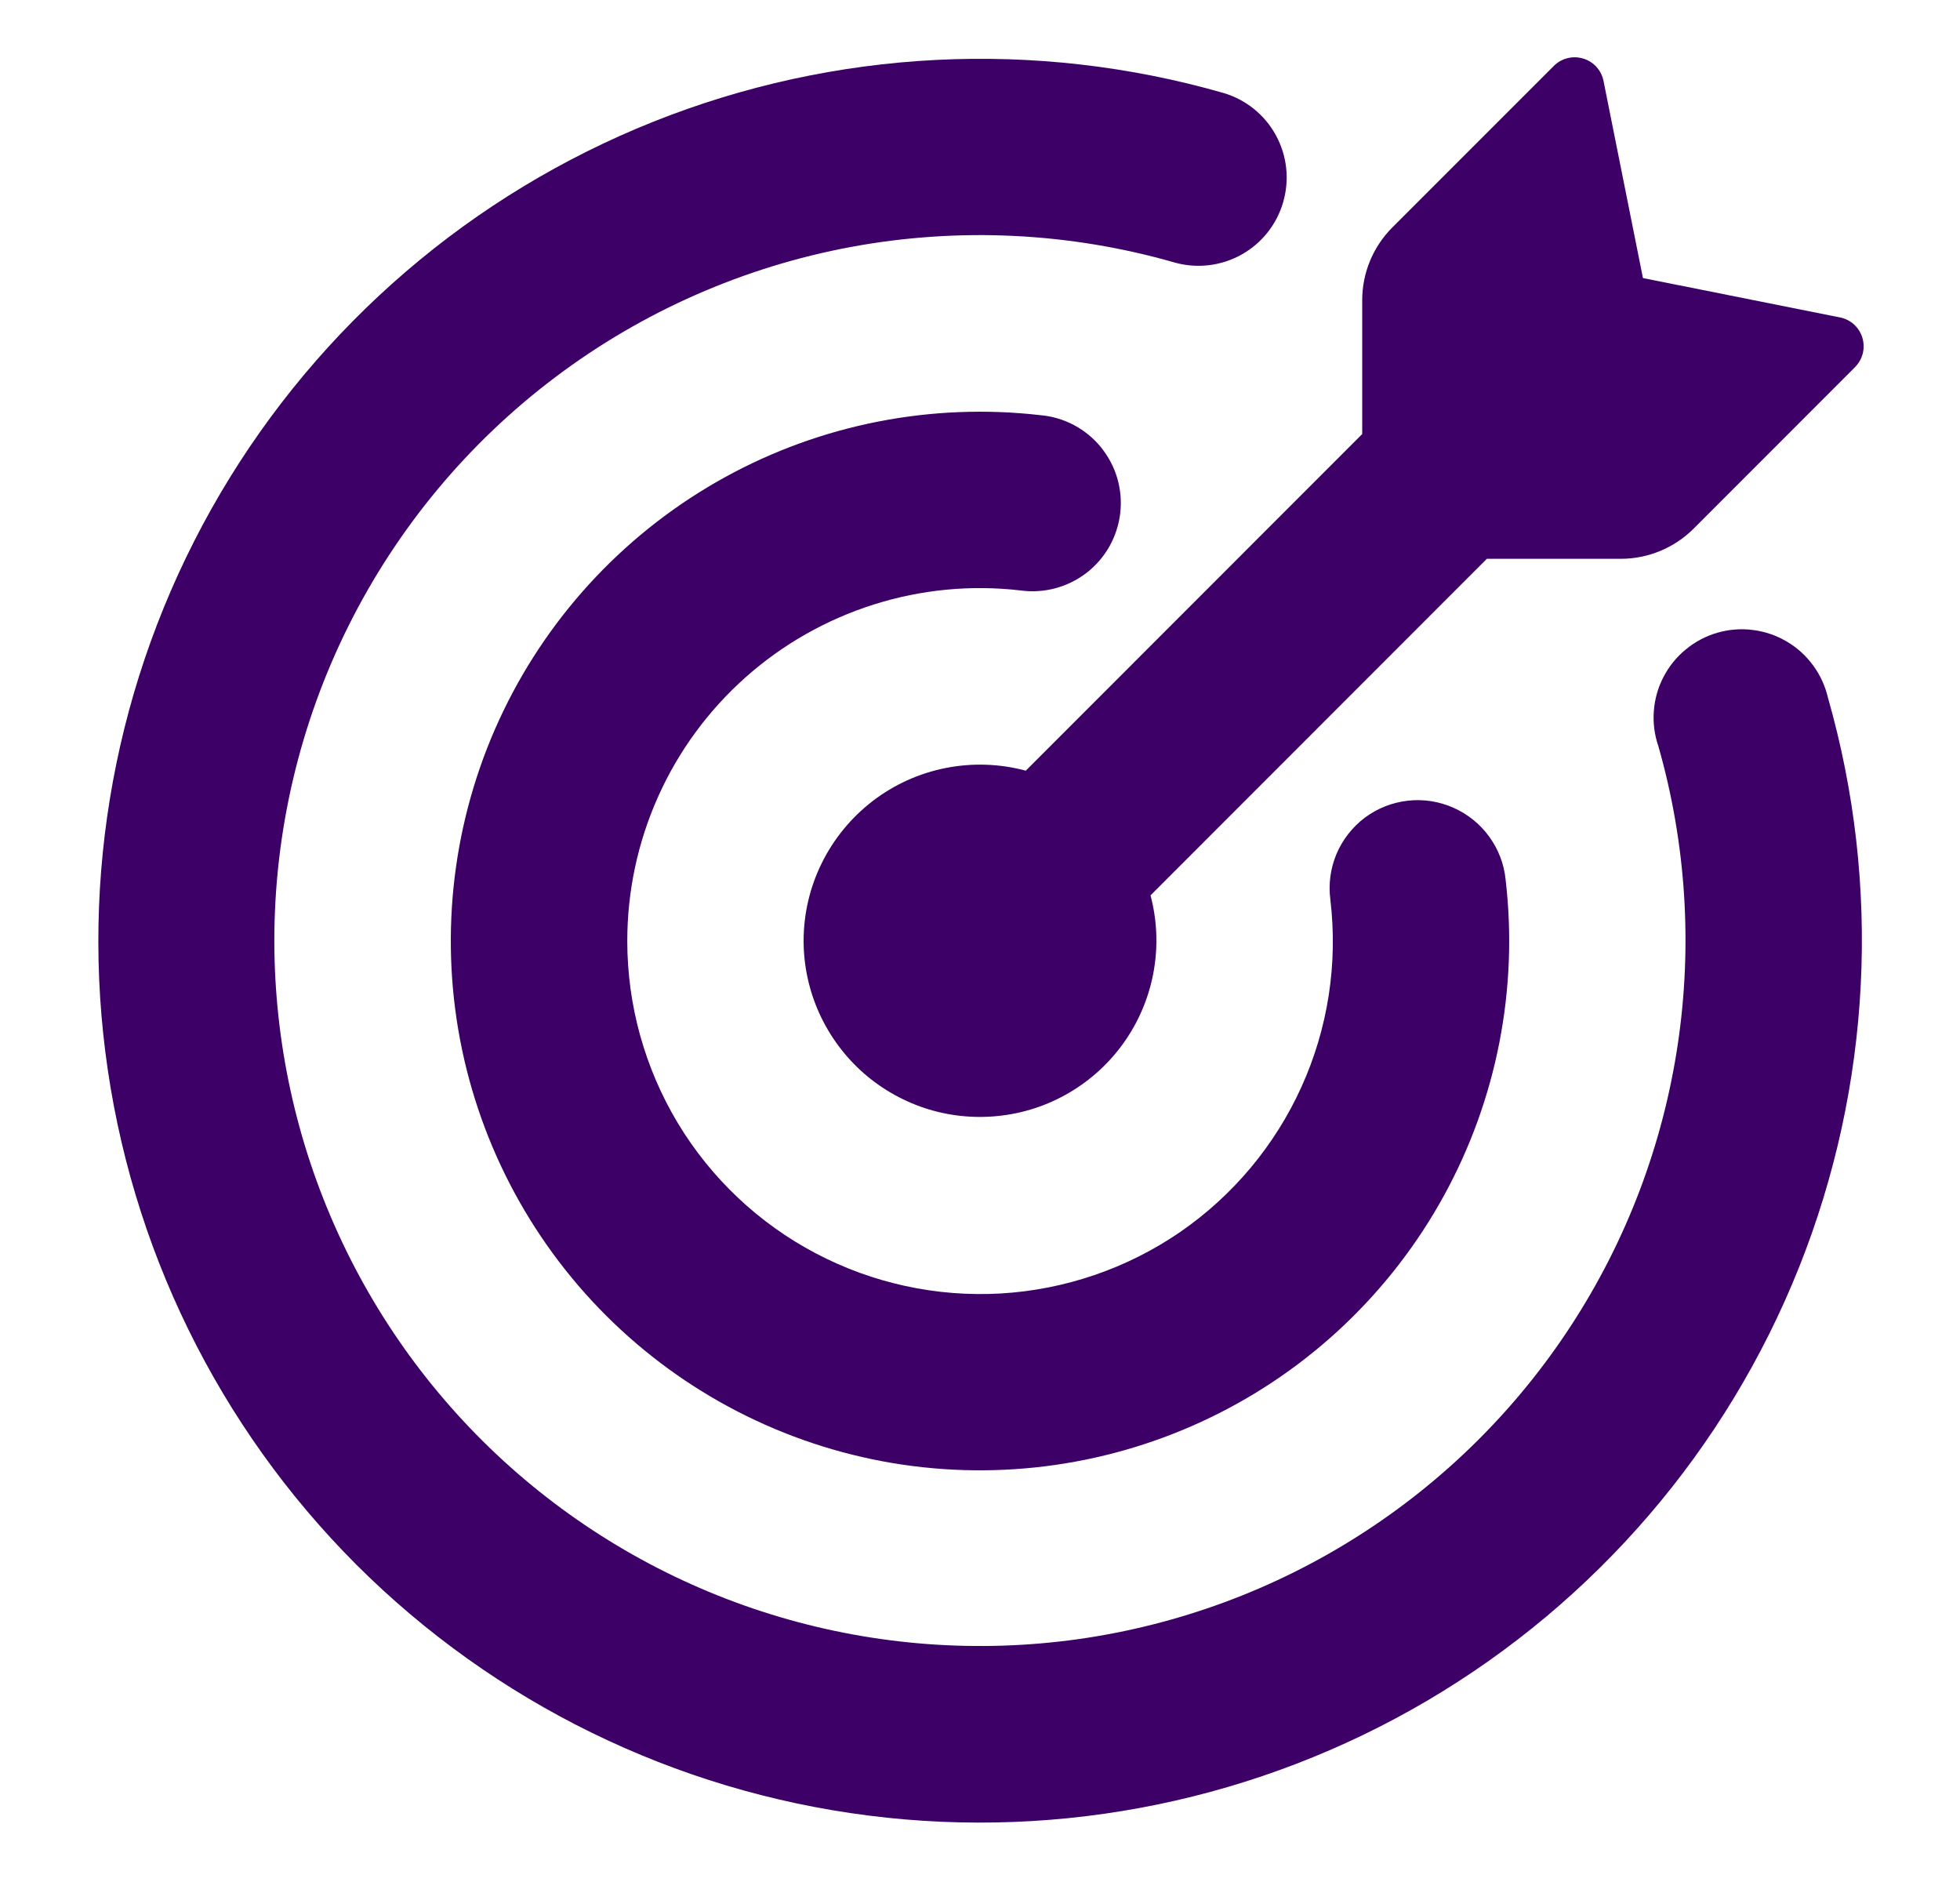 <svg width="25" height="24" viewBox="0 0 25 24" fill="none" xmlns="http://www.w3.org/2000/svg">
<path d="M20.956 3.546L23.47 4.048C23.605 4.075 23.715 4.174 23.755 4.308C23.774 4.372 23.776 4.441 23.76 4.507C23.743 4.573 23.709 4.633 23.662 4.681L21.602 6.742C21.355 6.988 21.021 7.126 20.674 7.126H18.965L14.675 11.418C14.757 11.727 14.772 12.05 14.719 12.365C14.666 12.68 14.547 12.981 14.369 13.246C14.191 13.512 13.959 13.736 13.687 13.905C13.415 14.074 13.111 14.183 12.794 14.224C12.477 14.266 12.155 14.24 11.849 14.148C11.543 14.055 11.26 13.898 11.019 13.688C10.779 13.478 10.586 13.218 10.453 12.928C10.32 12.637 10.251 12.321 10.25 12.001C10.25 11.656 10.329 11.315 10.482 11.006C10.635 10.696 10.857 10.426 11.131 10.215C11.405 10.005 11.723 9.861 12.062 9.794C12.4 9.727 12.75 9.738 13.084 9.828L17.375 5.535V3.829C17.375 3.481 17.513 3.147 17.759 2.901L19.82 0.84C19.868 0.792 19.928 0.758 19.994 0.742C20.06 0.725 20.129 0.727 20.194 0.747C20.327 0.786 20.426 0.897 20.453 1.032L20.956 3.546Z" fill="#3D0066"/>
<path d="M3.499 12.001C3.501 13.288 3.778 14.56 4.313 15.73C4.848 16.901 5.627 17.943 6.599 18.787C7.571 19.63 8.712 20.256 9.947 20.621C11.181 20.986 12.479 21.082 13.753 20.903C15.027 20.723 16.249 20.273 17.334 19.581C18.419 18.89 19.344 17.974 20.045 16.895C20.747 15.816 21.208 14.599 21.399 13.326C21.59 12.053 21.506 10.755 21.153 9.517C21.103 9.373 21.083 9.219 21.095 9.067C21.106 8.915 21.148 8.766 21.219 8.631C21.29 8.495 21.387 8.375 21.506 8.279C21.624 8.182 21.761 8.11 21.908 8.068C22.055 8.026 22.209 8.014 22.36 8.034C22.512 8.053 22.658 8.103 22.79 8.181C22.922 8.258 23.036 8.362 23.126 8.485C23.217 8.608 23.281 8.749 23.316 8.898C24 11.294 23.87 13.85 22.946 16.164C22.021 18.479 20.355 20.421 18.207 21.686C16.06 22.95 13.553 23.467 11.081 23.153C8.608 22.84 6.31 21.715 4.546 19.954C2.784 18.191 1.658 15.892 1.344 13.419C1.03 10.946 1.546 8.439 2.811 6.291C4.076 4.143 6.019 2.476 8.334 1.552C10.649 0.628 13.206 0.498 15.603 1.185C15.888 1.268 16.129 1.461 16.272 1.721C16.416 1.982 16.45 2.288 16.368 2.574C16.287 2.86 16.095 3.102 15.835 3.247C15.576 3.392 15.269 3.428 14.983 3.348C13.643 2.963 12.232 2.895 10.861 3.148C9.49 3.402 8.196 3.971 7.083 4.81C5.969 5.649 5.066 6.736 4.444 7.984C3.822 9.232 3.499 10.607 3.499 12.001Z" fill="#3D0066"/>
<path d="M8.001 12C8.001 12.819 8.225 13.624 8.648 14.326C9.072 15.028 9.679 15.601 10.405 15.983C11.13 16.365 11.946 16.542 12.764 16.495C13.583 16.447 14.373 16.177 15.049 15.714C15.725 15.249 16.262 14.608 16.6 13.861C16.939 13.114 17.066 12.288 16.969 11.473C16.943 11.275 16.97 11.074 17.047 10.89C17.125 10.707 17.25 10.547 17.409 10.427C17.569 10.308 17.758 10.233 17.956 10.211C18.154 10.188 18.354 10.219 18.537 10.3C18.719 10.38 18.877 10.507 18.994 10.668C19.111 10.828 19.184 11.017 19.204 11.215C19.367 12.607 19.093 14.016 18.419 15.245C17.745 16.474 16.706 17.463 15.444 18.074C14.183 18.685 12.763 18.889 11.38 18.657C9.998 18.424 8.723 17.767 7.731 16.777C6.739 15.786 6.08 14.512 5.845 13.13C5.611 11.748 5.812 10.327 6.421 9.065C7.031 7.803 8.018 6.762 9.246 6.086C10.474 5.41 11.882 5.134 13.275 5.295C13.424 5.308 13.569 5.352 13.701 5.422C13.833 5.493 13.95 5.589 14.044 5.705C14.138 5.822 14.209 5.955 14.251 6.099C14.293 6.243 14.306 6.394 14.289 6.542C14.272 6.691 14.225 6.835 14.152 6.966C14.079 7.096 13.98 7.211 13.862 7.303C13.743 7.395 13.608 7.462 13.464 7.501C13.319 7.54 13.168 7.55 13.02 7.53C12.389 7.456 11.75 7.517 11.145 7.709C10.54 7.9 9.982 8.217 9.508 8.639C9.034 9.061 8.654 9.579 8.395 10.158C8.135 10.737 8.001 11.365 8.001 12Z" fill="#3D0066"/>
</svg>
